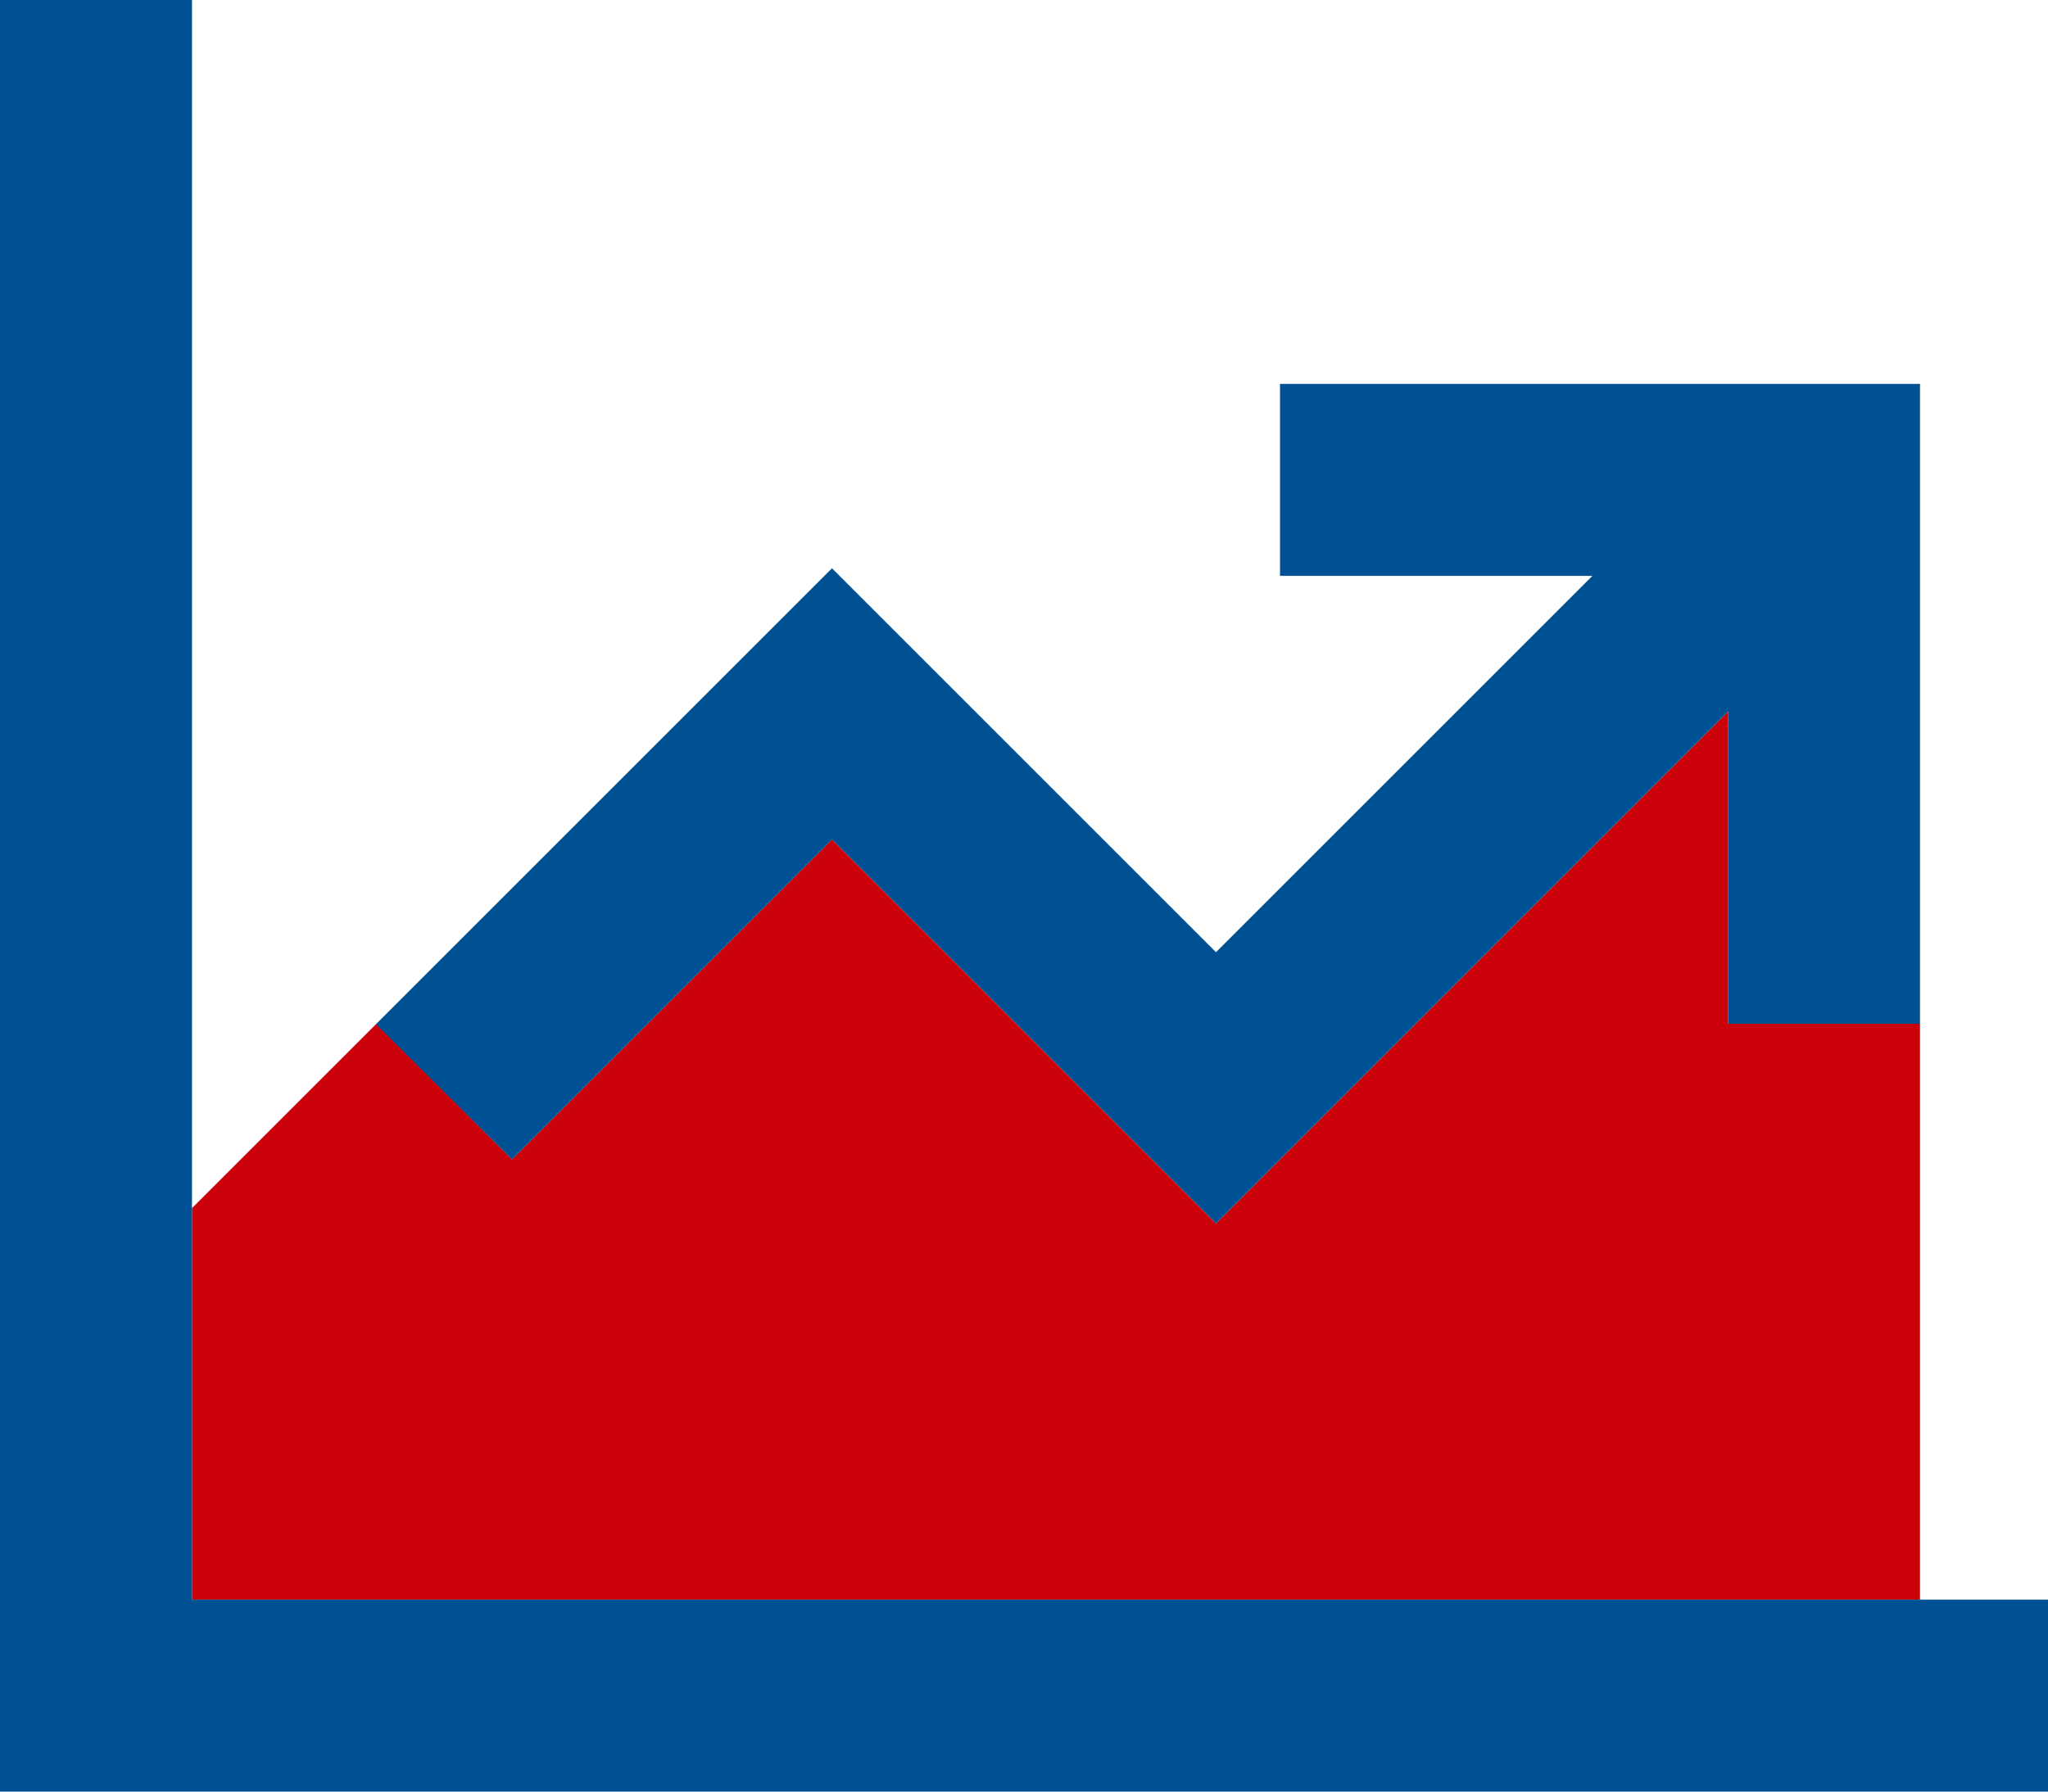 <?xml version="1.0" encoding="UTF-8"?><svg id="Layer_1" xmlns="http://www.w3.org/2000/svg" viewBox="0 0 512 448"><defs><style>.cls-1{fill:#cc020a;}.cls-2{fill:#005193;}</style></defs><path class="cls-1" d="M48,302.1c15.4-15.4,30.7-30.7,46.1-46.1l33.9,33.9,17-17,63-63,79,79,17,17,17-17,111-111v78.1h48v144H48v-97.9Z"/><path class="cls-2" d="M48,24V0H0v448h512v-48H48V24ZM344,96h-24v48h78.1l-94.1,94.1-79-79-17-17-17,17-80,80-17,17,34,33.8,17-17,63-63,79,79,17,17,17-17,111-111v78.1h48V96h-136Z"/></svg>